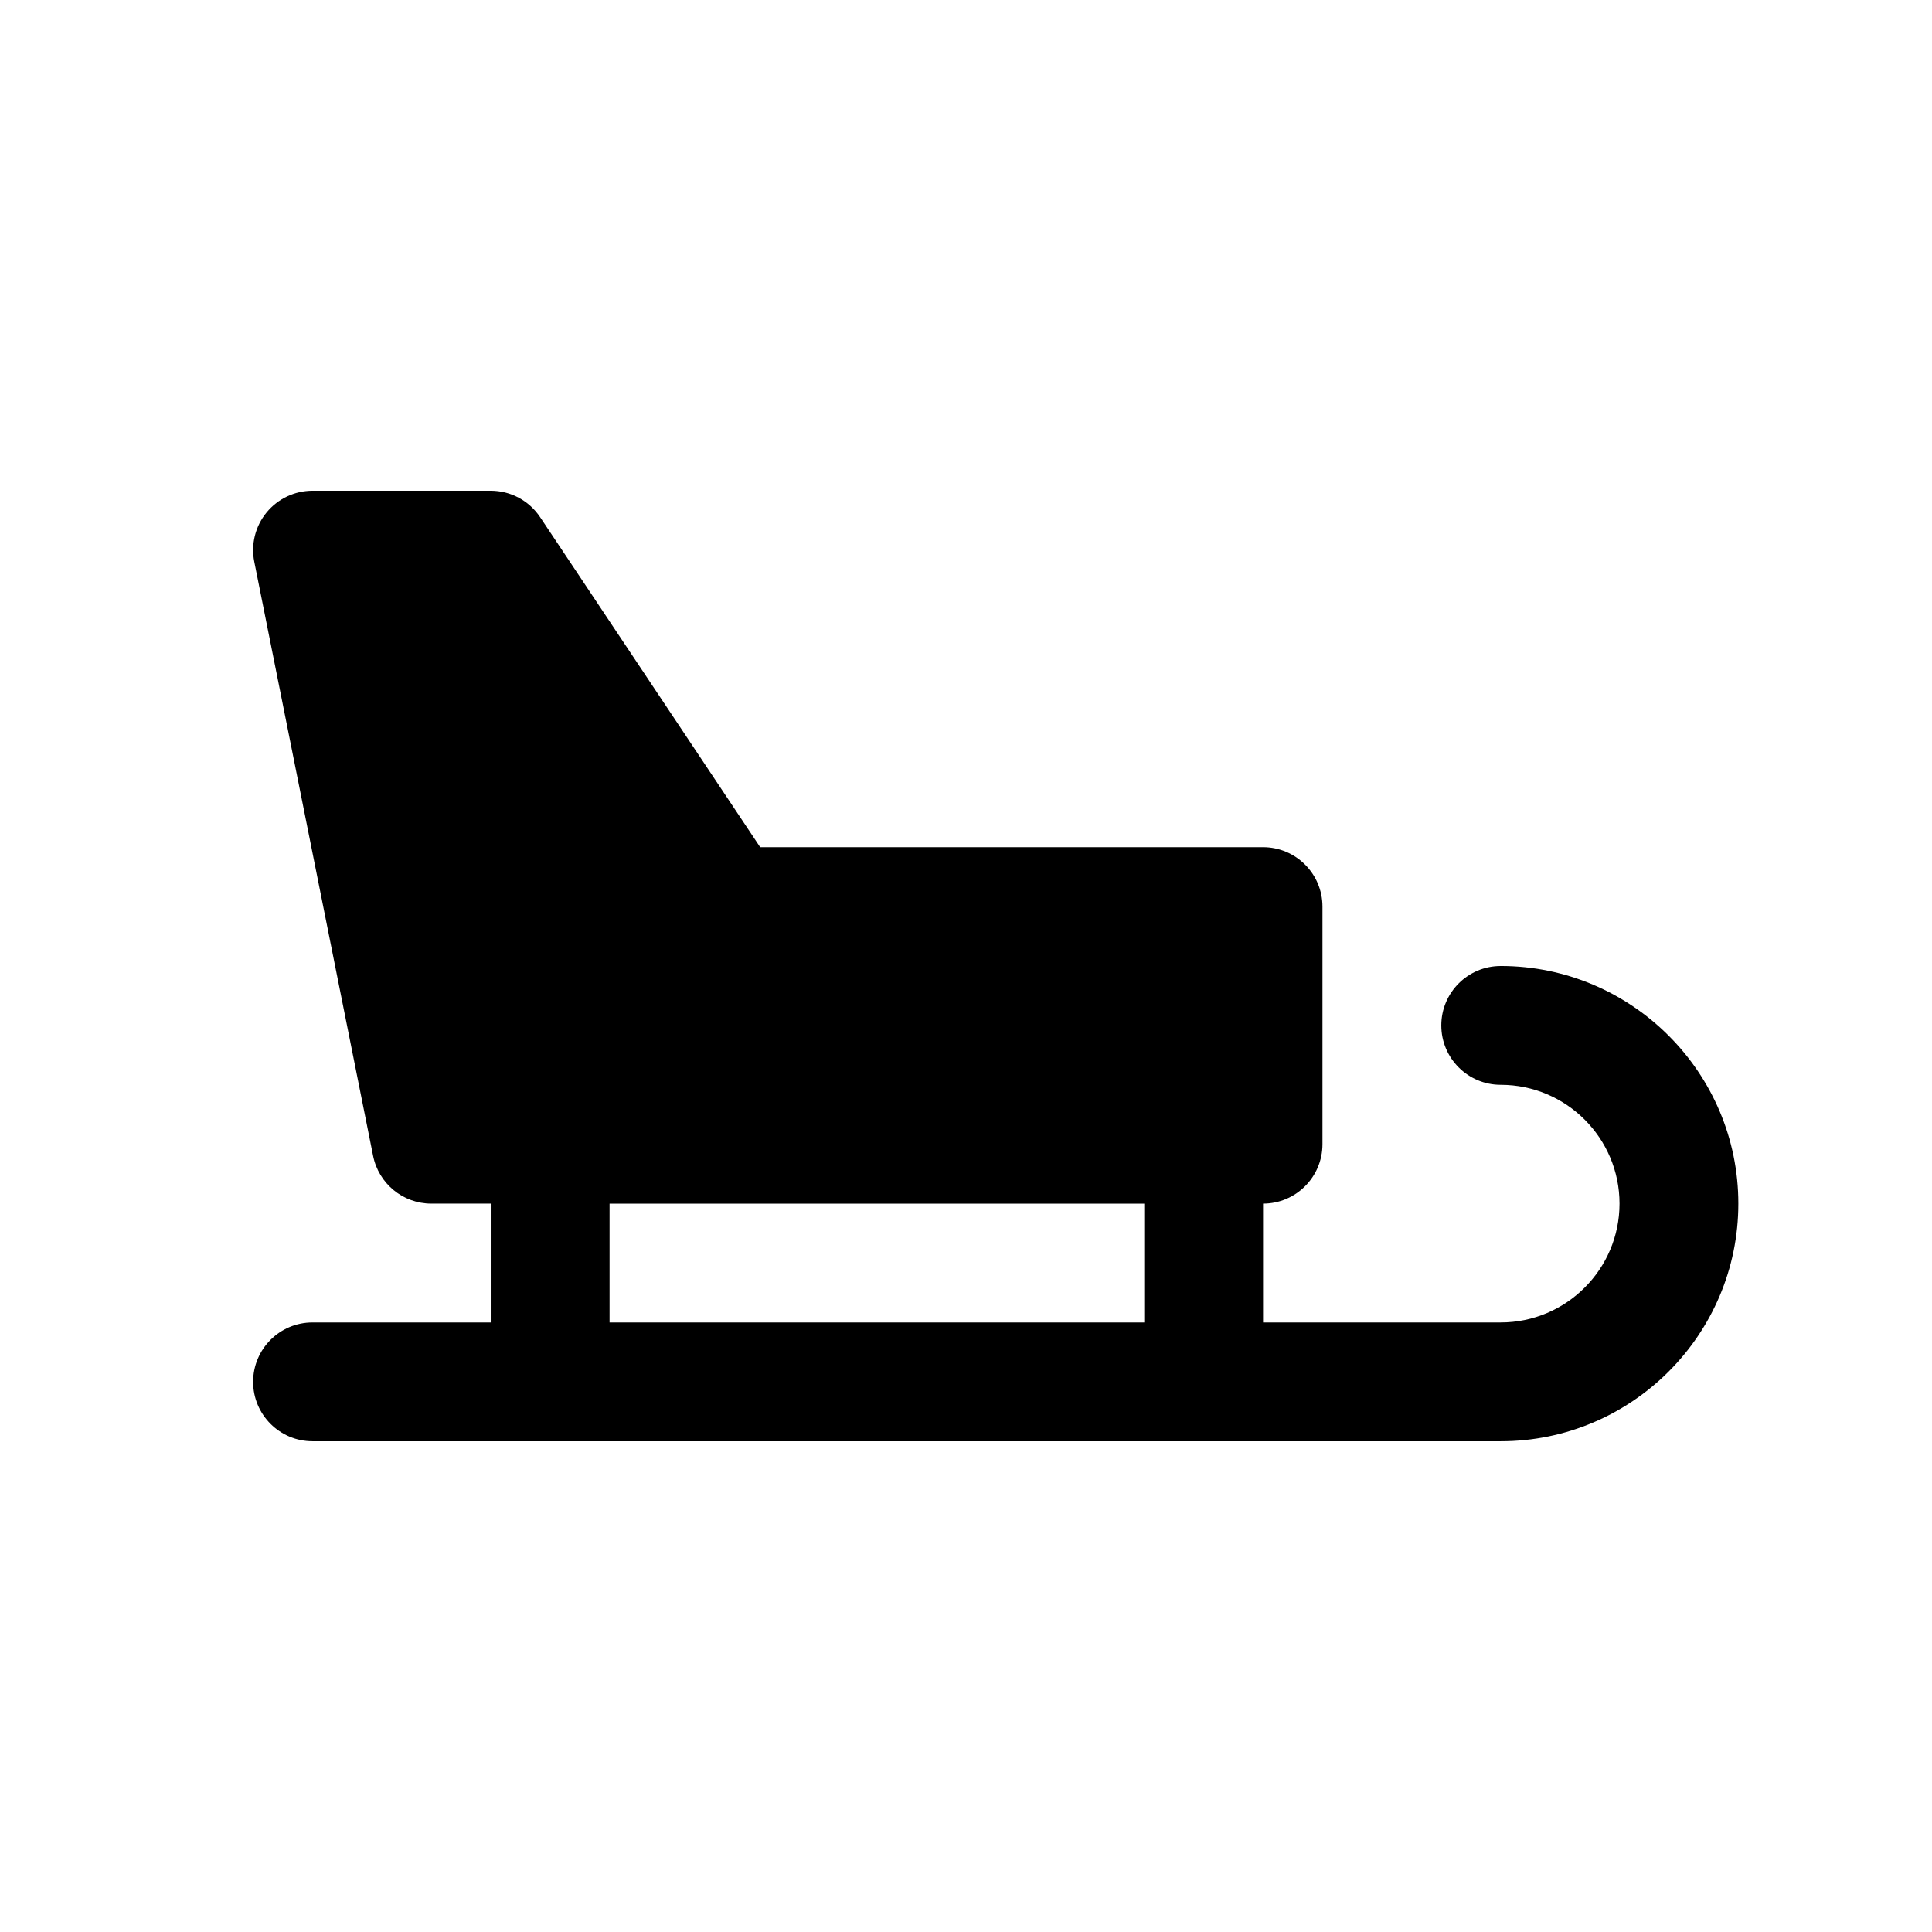<?xml version="1.0" encoding="UTF-8"?>
<!-- The Best Svg Icon site in the world: iconSvg.co, Visit us! https://iconsvg.co -->
<svg fill="#000000" width="800px" height="800px" version="1.1" viewBox="144 144 512 512" xmlns="http://www.w3.org/2000/svg">
 <path d="m541.7 400c-8.691 0-15.742 7.055-15.742 15.742 0 8.691 7.055 15.742 15.742 15.742 17.367 0 31.488 14.121 31.488 31.488 0 17.367-14.121 31.488-31.488 31.488h-62.977v-31.488c8.691 0 15.742-7.055 15.742-15.742v-62.977c0-8.691-7.055-15.742-15.742-15.742h-133.27l-58.309-87.449c-2.922-4.387-7.832-7.016-13.09-7.016h-47.23c-4.715 0-9.188 2.117-12.18 5.762-2.992 3.644-4.188 8.445-3.258 13.066l31.488 157.44c1.469 7.359 7.934 12.66 15.434 12.66h15.742v31.488h-47.23c-8.691 0-15.742 7.055-15.742 15.742 0 8.691 7.055 15.742 15.742 15.742h314.88c34.723 0 62.977-28.254 62.977-62.977s-28.254-62.973-62.977-62.973zm-236.16 62.977h141.7v31.488l-141.7-0.004z"/>
</svg>